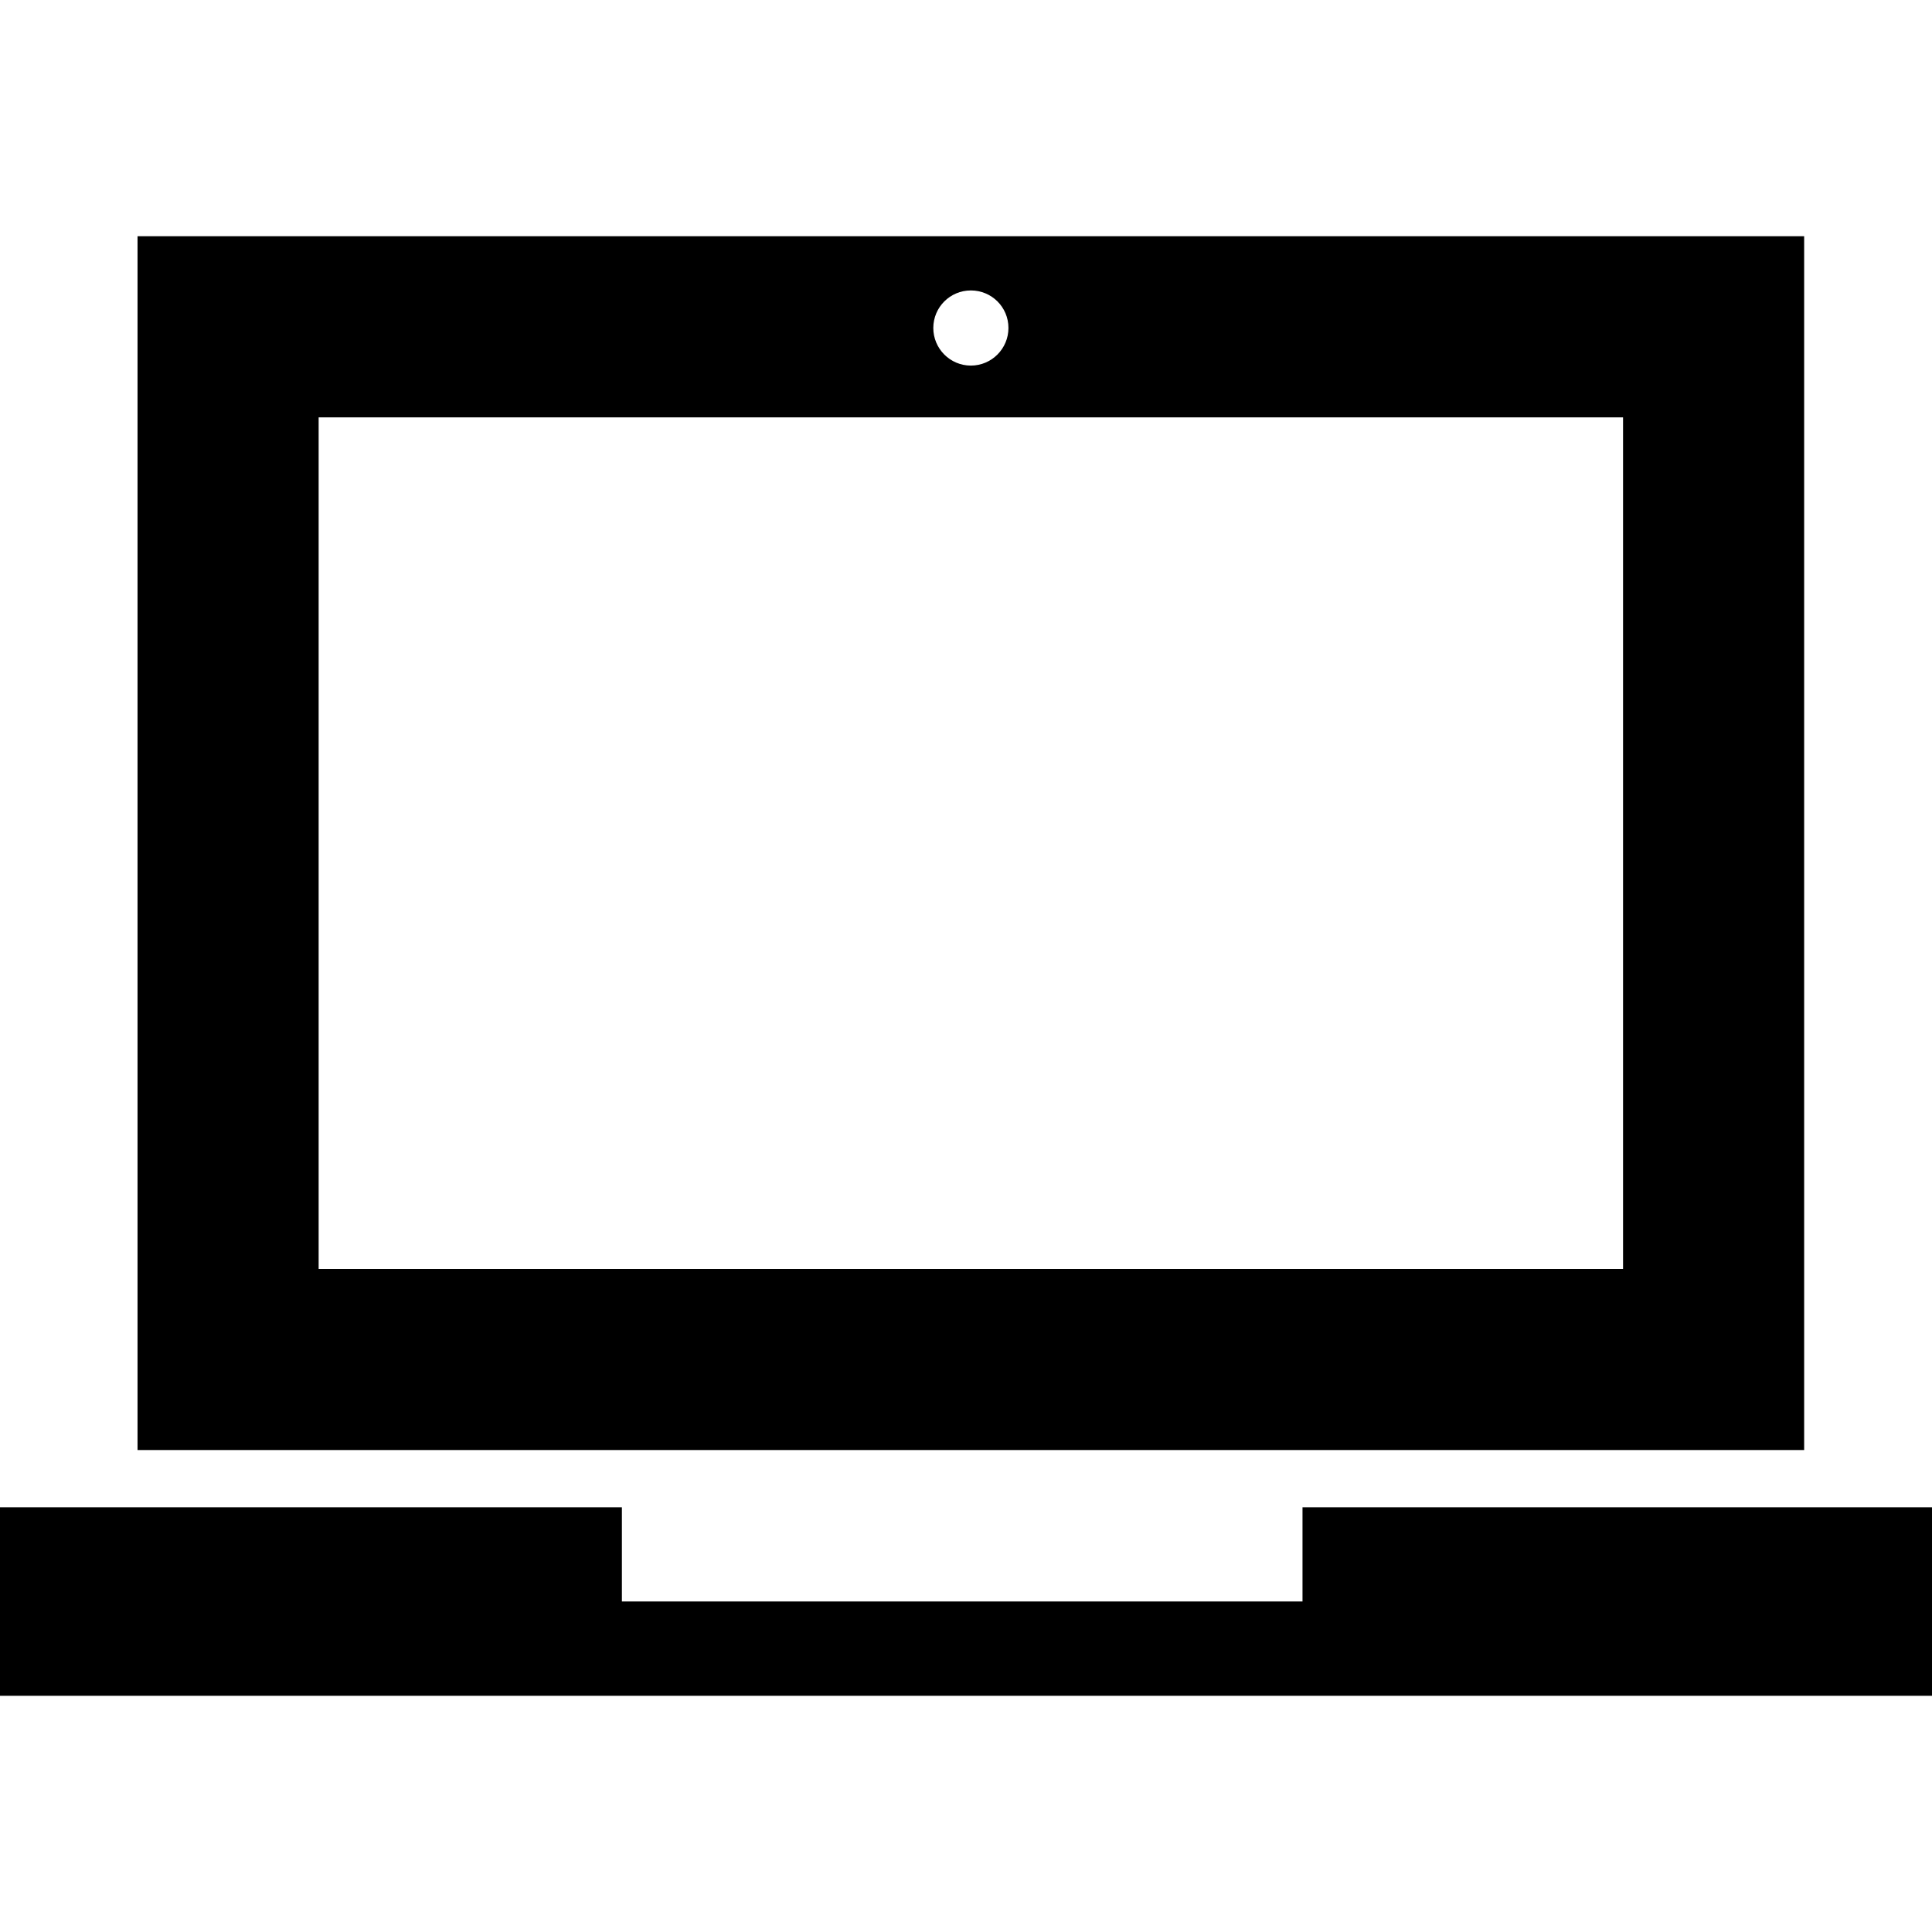 <?xml version="1.0" encoding="iso-8859-1"?>
<!-- Uploaded to: SVG Repo, www.svgrepo.com, Generator: SVG Repo Mixer Tools -->
<!DOCTYPE svg PUBLIC "-//W3C//DTD SVG 1.1//EN" "http://www.w3.org/Graphics/SVG/1.1/DTD/svg11.dtd">
<svg fill="#000000" version="1.1" id="Capa_1" xmlns="http://www.w3.org/2000/svg" xmlns:xlink="http://www.w3.org/1999/xlink" 
	 width="800px" height="800px" viewBox="0 0 31.523 31.523"
	 xml:space="preserve">
<g>
	<g>
		<path d="M29.438,3.854H2.244v19.805h27.193V3.854z M15.841,4.739c0.339,0,0.613,0.272,0.613,0.612
			c0,0.338-0.274,0.614-0.613,0.614c-0.338,0-0.613-0.275-0.613-0.614C15.229,5.011,15.503,4.739,15.841,4.739z M26.482,20.704
			H5.199V6.81h21.283V20.704z"/>
		<polygon points="21.252,24.593 21.252,26.13 10.147,26.13 10.147,24.593 0,24.593 0,27.669 31.523,27.669 31.523,24.593 		"/>
	</g>
</g>
</svg>